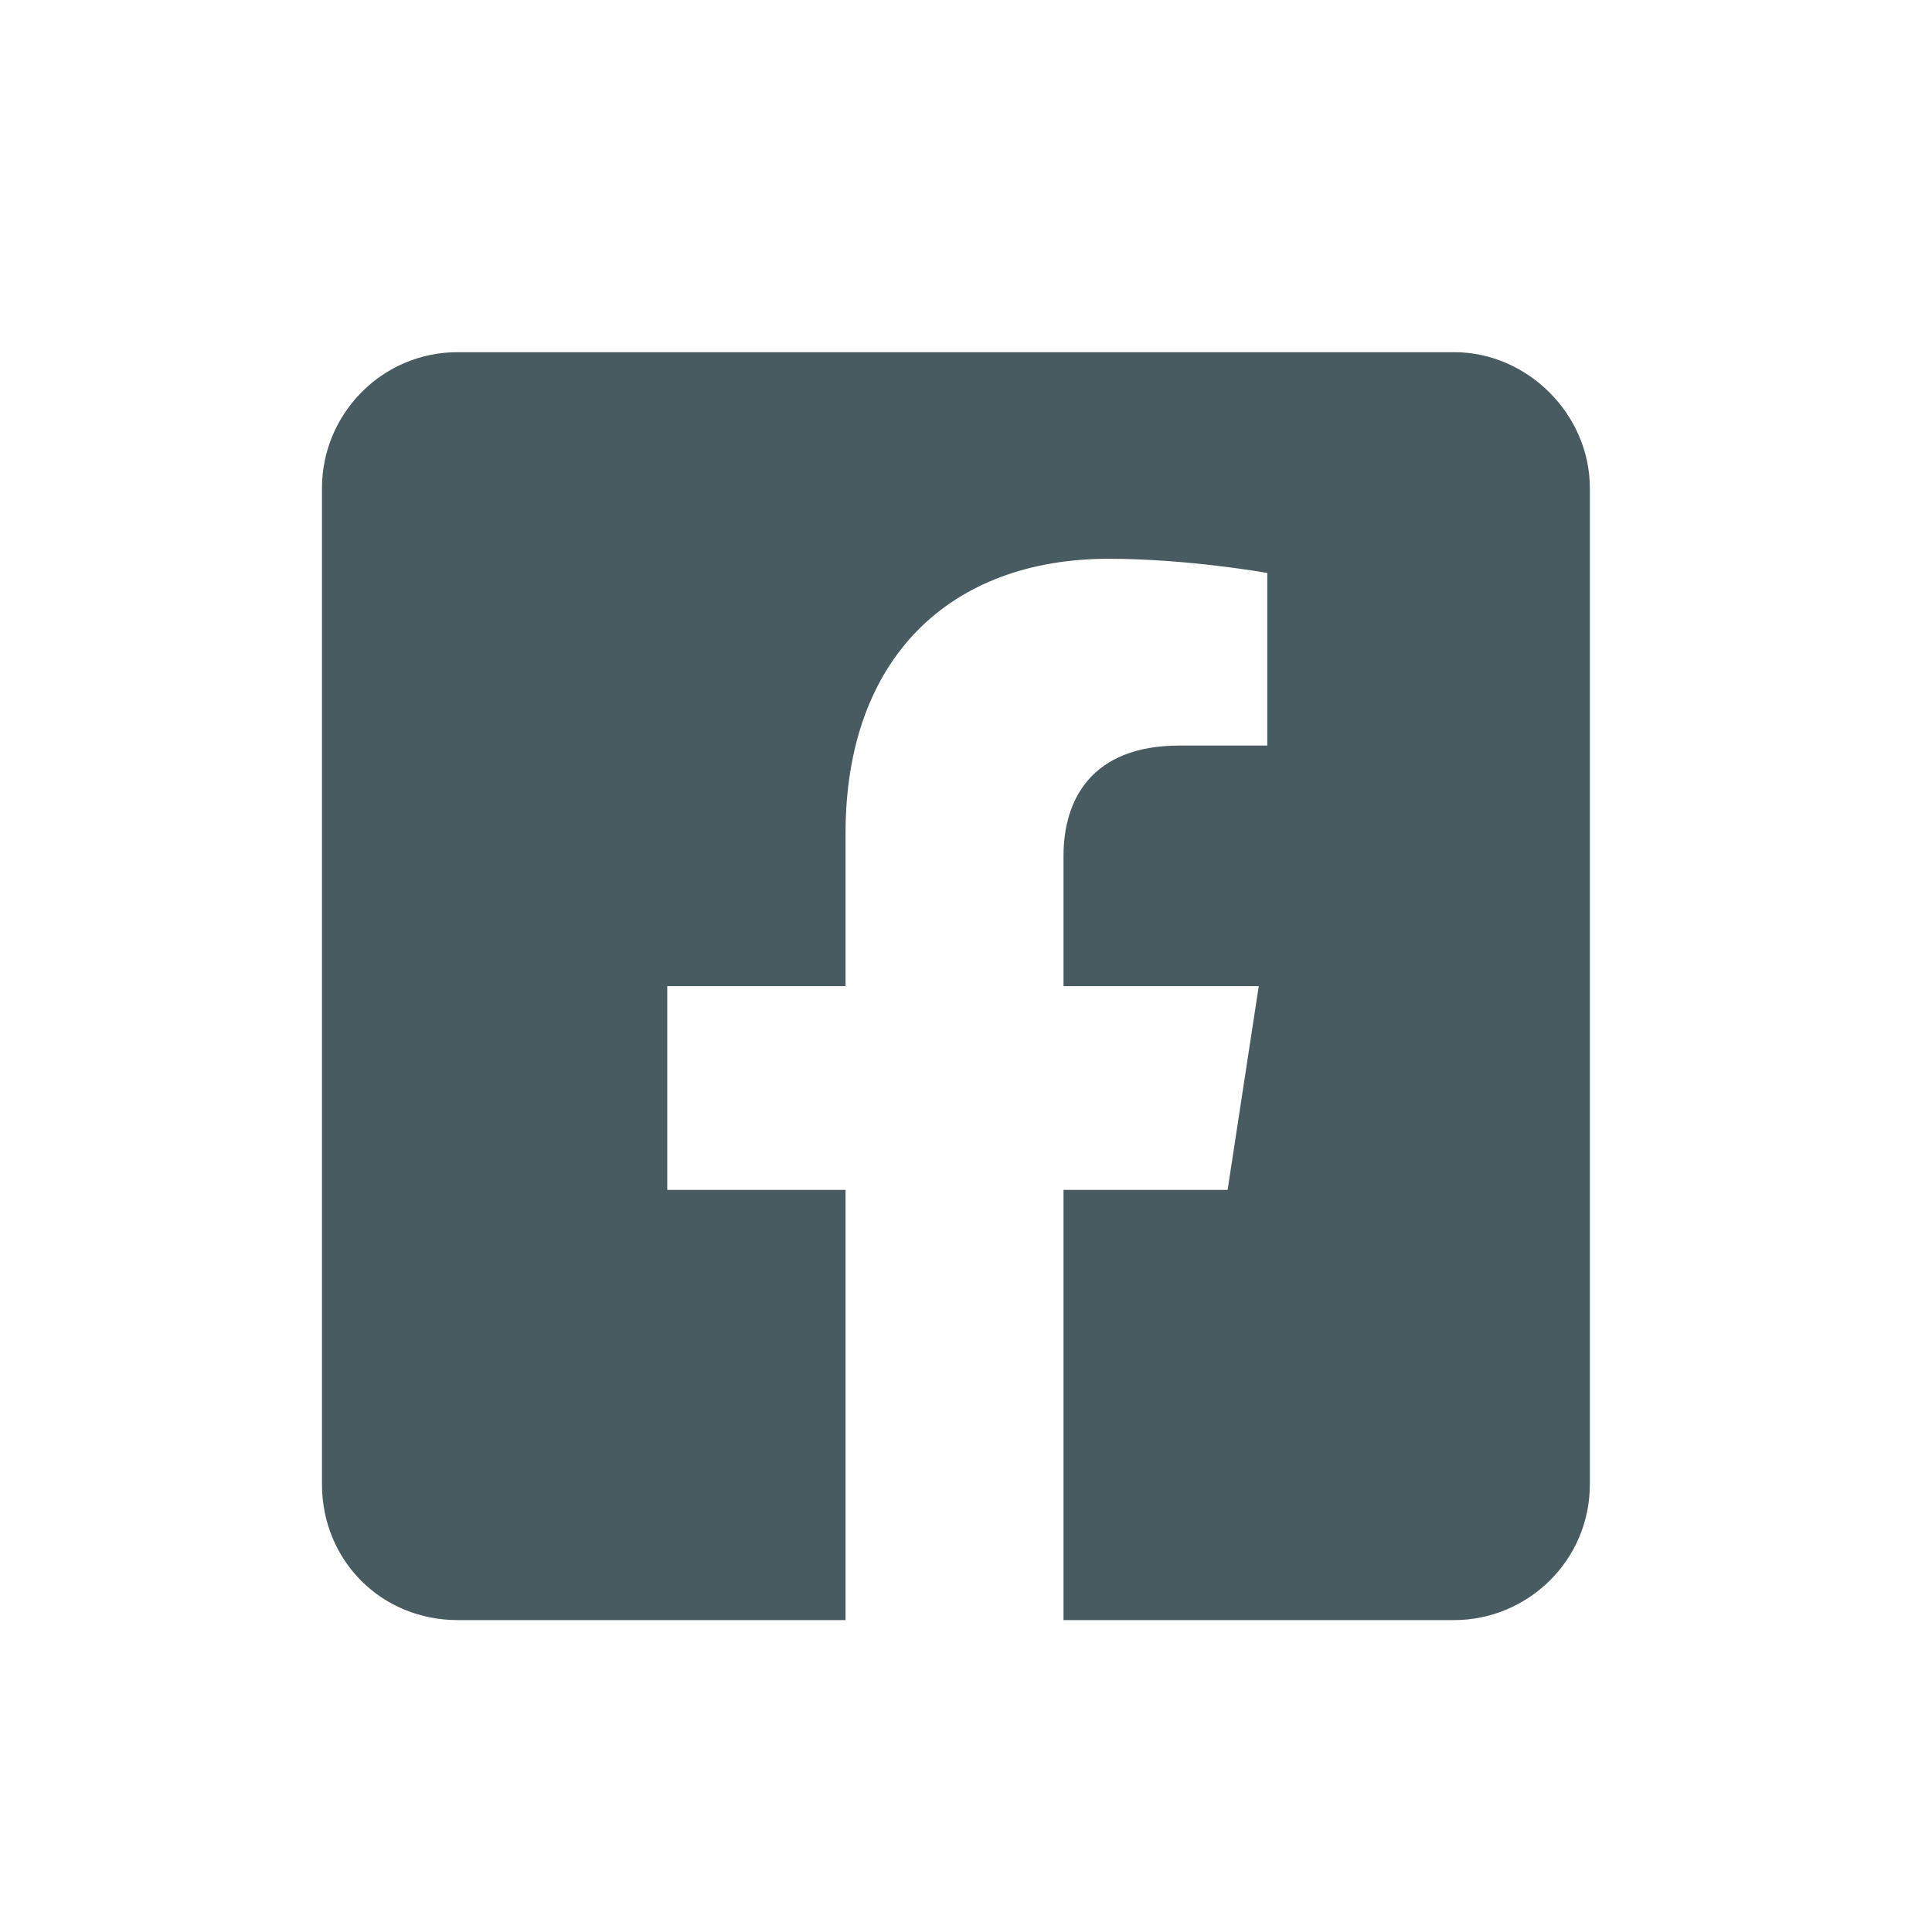 <?xml version="1.0" encoding="utf-8"?>
<svg xmlns="http://www.w3.org/2000/svg" width="32" height="32" viewBox="0 0 32 32" fill="none">
<path d="M24.083 5.833H7.583C6.318 5.833 5.333 6.865 5.333 8.084V24.584C5.333 25.849 6.318 26.834 7.583 26.834H14.005V19.709H11.052V16.334H14.005V13.802C14.005 10.896 15.74 9.255 18.365 9.255C19.677 9.255 20.99 9.49 20.99 9.49V12.349H19.536C18.083 12.349 17.615 13.24 17.615 14.177V16.334H20.849L20.333 19.709H17.615V26.834H24.083C25.302 26.834 26.333 25.849 26.333 24.584V8.084C26.333 6.865 25.302 5.833 24.083 5.833Z" fill="#475B61"/>
</svg>